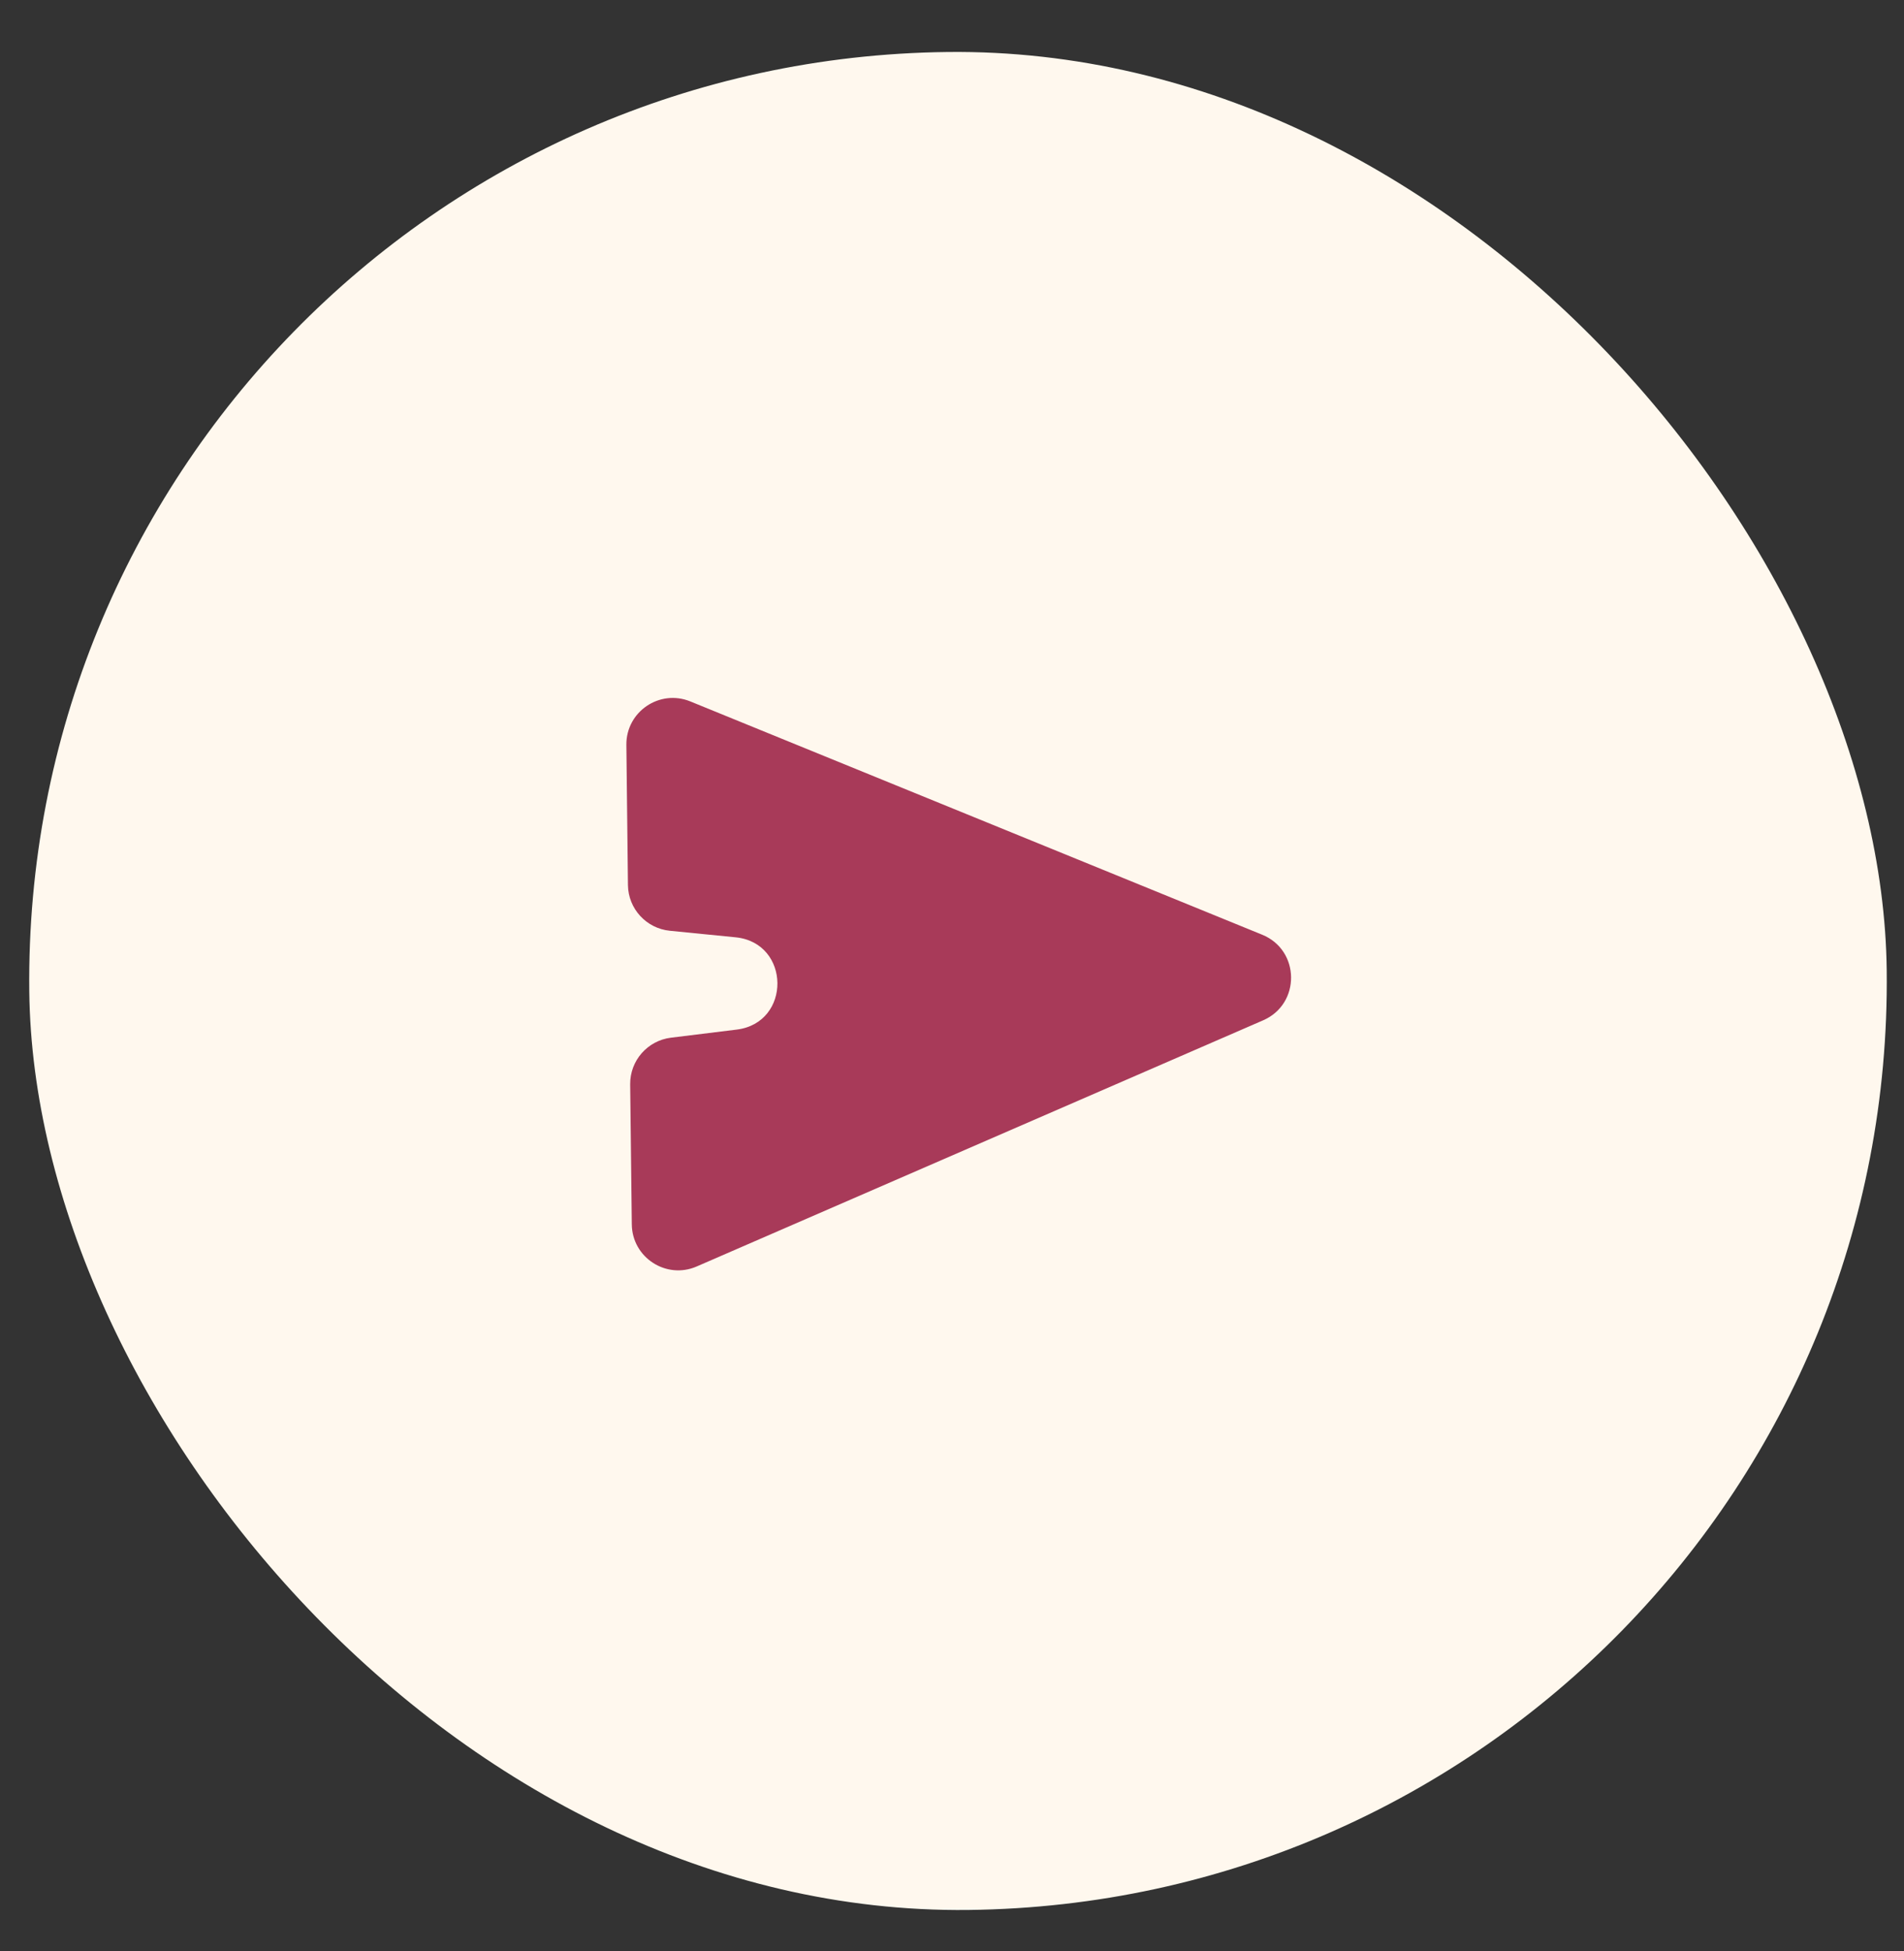 <svg width="41" height="42" viewBox="0 0 41 42" fill="none" xmlns="http://www.w3.org/2000/svg">
<rect x="0" y="0" width="41" height="42" fill="#333333" stroke="none"/>
<rect x="0.404" y="1.346" width="40" height="40" rx="20" transform="rotate(-0.649 0.404 1.346)" fill="#FFF8EE"/>
<mask id="mask0_1_6446" style="mask-type:alpha" maskUnits="userSpaceOnUse" x="10" y="11" width="21" height="21">
<path d="M10.518 11.232L30.516 11.006L30.743 31.005L10.744 31.231L10.518 11.232Z" fill="#D9D9D9"/>
</mask>
<g mask="url(#mask0_1_6446)">
<path d="M15.003 27.264C14.347 27.549 13.613 27.073 13.605 26.358L13.57 23.343C13.565 22.833 13.943 22.401 14.449 22.339L15.862 22.165C17.047 22.02 17.027 20.296 15.84 20.178L14.423 20.037C13.916 19.986 13.528 19.562 13.522 19.053L13.488 16.037C13.48 15.322 14.203 14.83 14.865 15.1L27.179 20.122C27.999 20.456 28.012 21.612 27.2 21.965L15.003 27.264Z" fill="#A83A59"/>
</g>
</svg>
